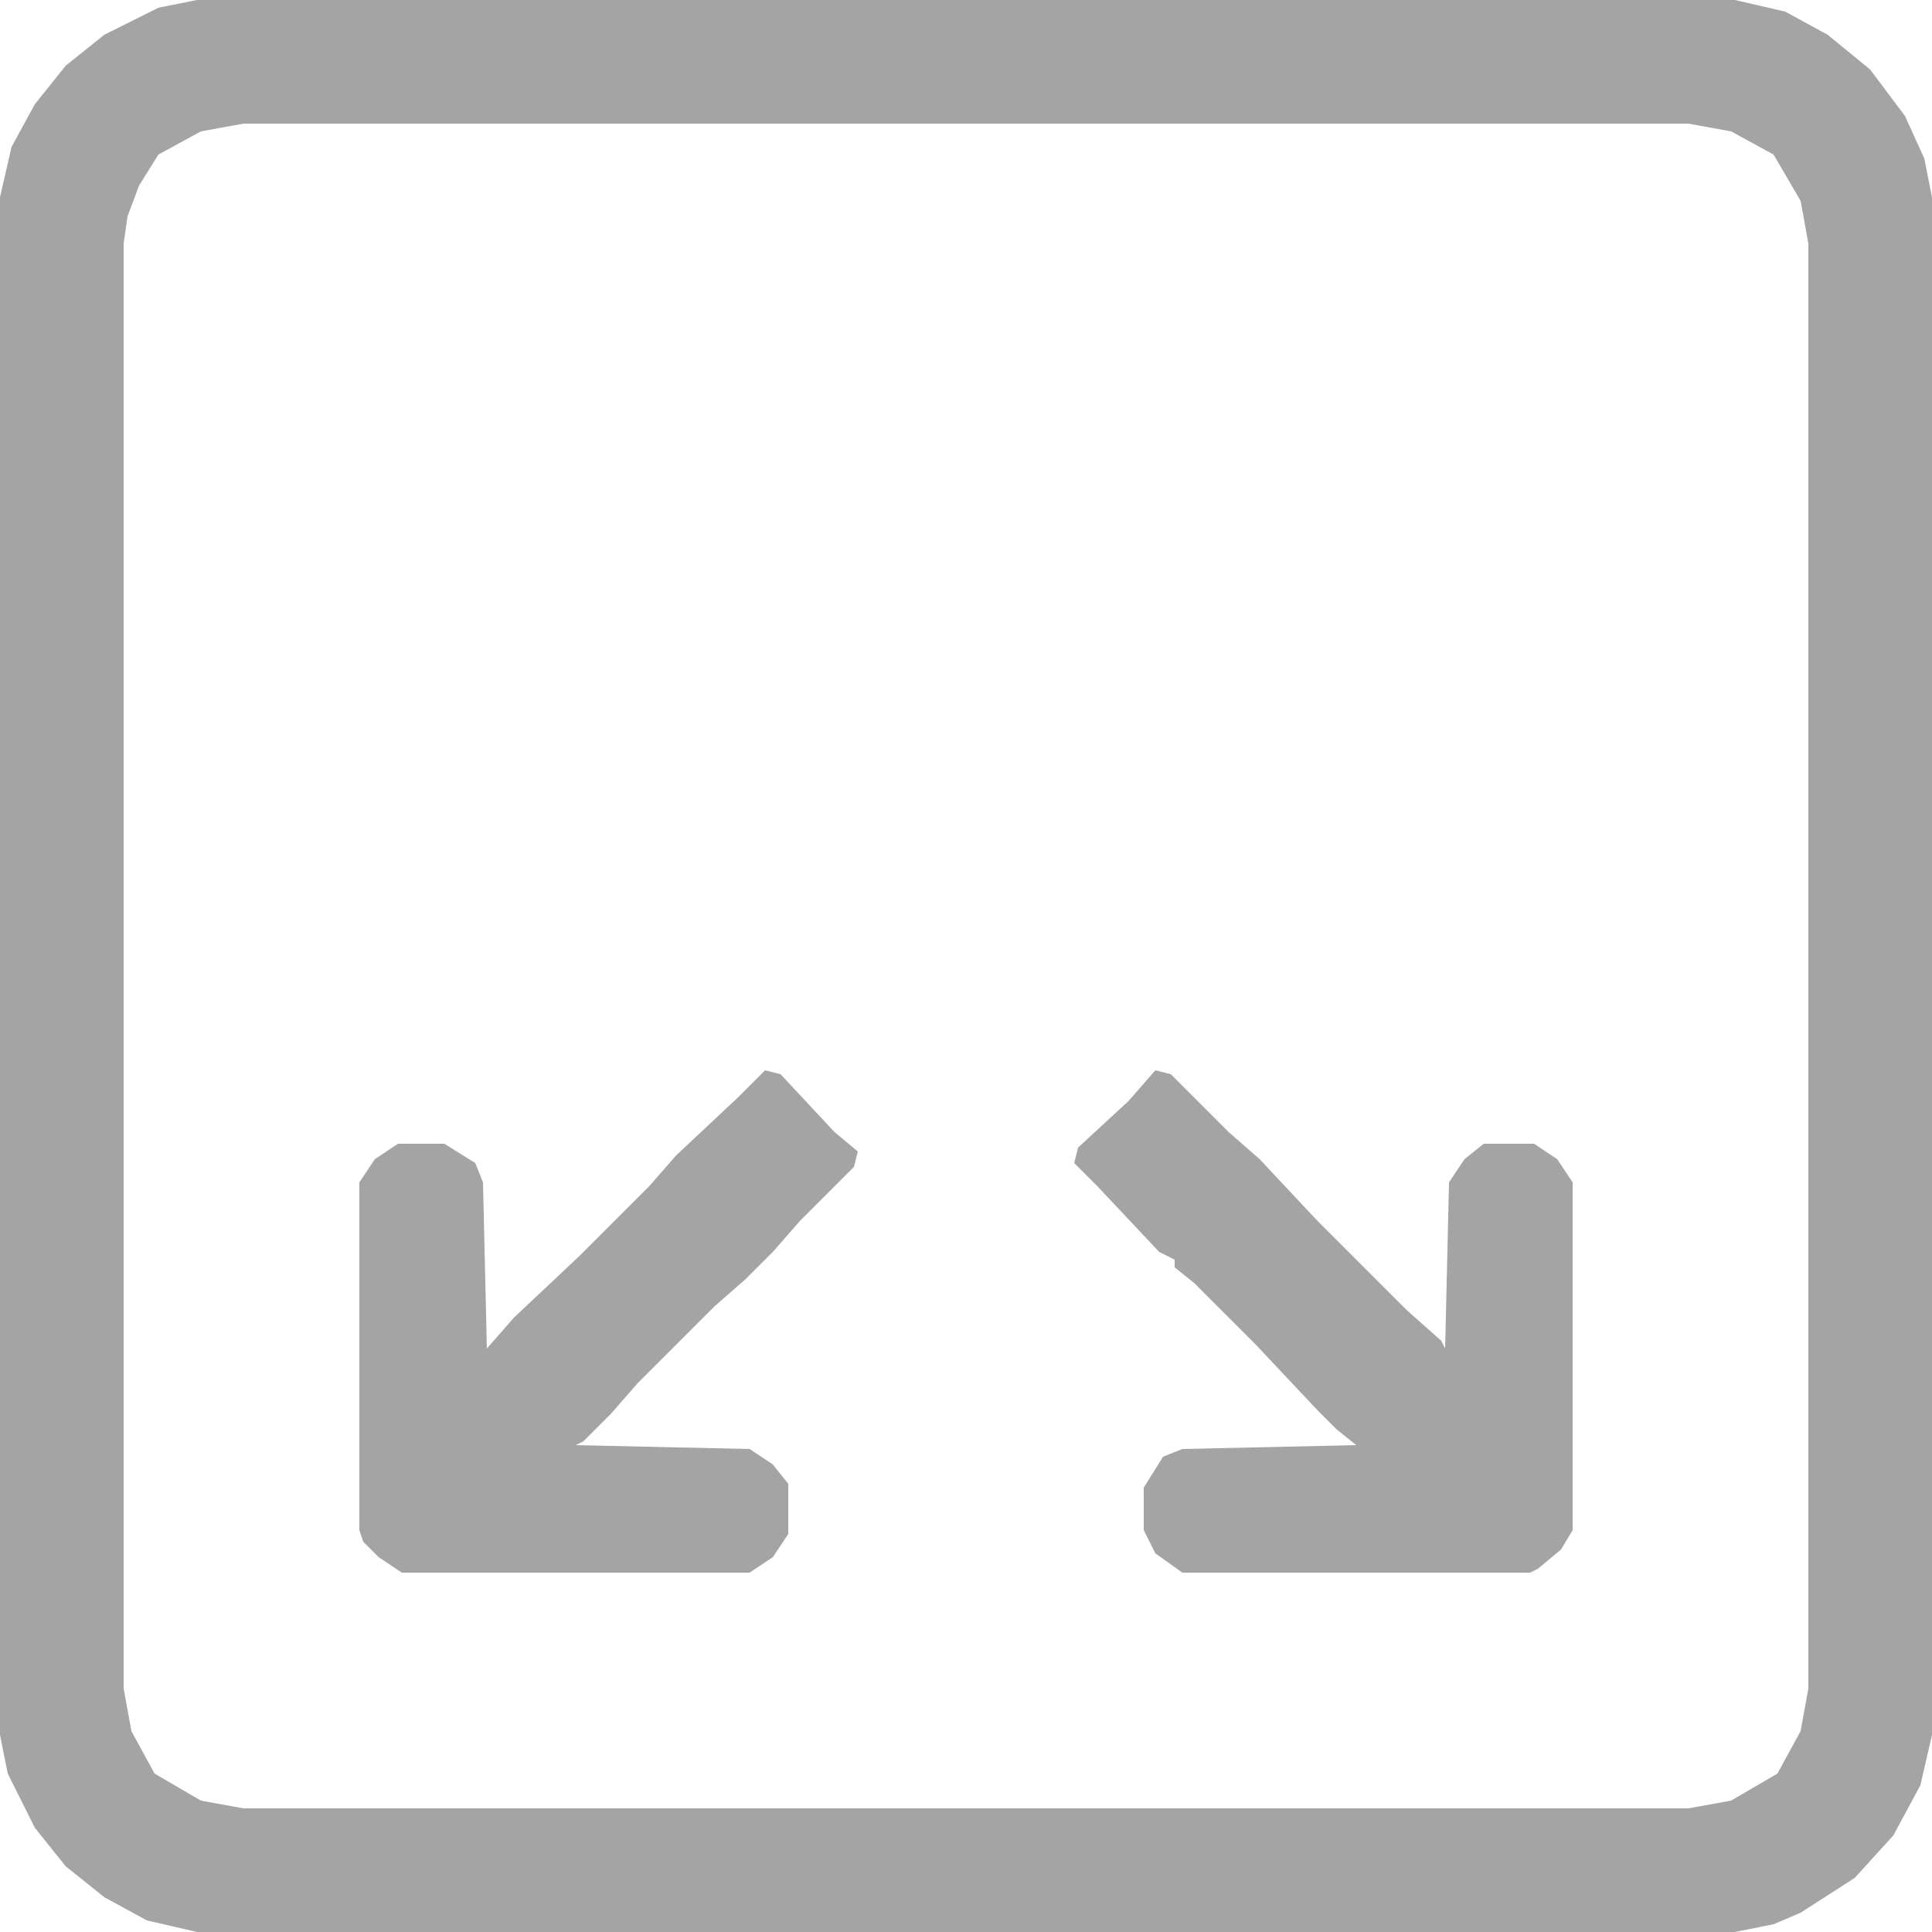 <?xml version="1.0" encoding="UTF-8"?> <svg xmlns="http://www.w3.org/2000/svg" width="92" height="92" viewBox="0 0 92 92" fill="none"><path d="M9.384 0H82.616L85.008 0.552L87.032 1.656L89.056 3.312L90.712 5.52L91.632 7.544L92 9.384V82.616L91.448 85.008L90.16 87.4L88.32 89.424L85.744 91.08L84.456 91.632L82.616 92H9.384L6.992 91.448L4.968 90.344L3.128 88.872L1.656 87.032L0.368 84.456L0 82.616V9.384L0.552 6.992L1.656 4.968L3.128 3.128L4.968 1.656L7.544 0.368L9.384 0ZM11.592 5.888L9.568 6.256L7.544 7.36L6.624 8.832L6.072 10.304L5.888 11.592V80.408L6.256 82.432L7.36 84.456L9.568 85.744L11.592 86.112H80.408L82.432 85.744L84.64 84.456L85.744 82.432L86.112 80.408V11.592L85.744 9.568L84.456 7.36L82.432 6.256L80.408 5.888H11.592Z" fill="#A4A4A4"></path><path d="M36.432 50.968L37.168 51.152L39.744 53.912L40.848 54.832L40.664 55.568L38.088 58.144L36.8 59.616L35.512 60.904L34.04 62.192L30.36 65.872L29.072 67.344L27.784 68.632L27.416 68.816L35.696 69L36.8 69.736L37.536 70.656V73.048L36.8 74.152L35.696 74.888H19.136L18.032 74.152L17.296 73.416L17.112 72.864V56.304L17.848 55.2L18.952 54.464H21.16L22.632 55.384L23 56.304L23.184 64.216L24.472 62.744L27.6 59.8L30.912 56.488L32.2 55.016L35.144 52.256L36.432 50.968Z" fill="#A4A4A4"></path><path d="M55.016 50.968L55.752 51.152L58.512 53.912L59.984 55.2L62.744 58.144L66.056 61.456L66.976 62.376L68.632 63.848L68.816 64.216L69 56.304L69.736 55.2L70.656 54.464H73.048L74.152 55.2L74.888 56.304V72.864L74.336 73.784L73.232 74.704L72.864 74.888H56.304L55.016 73.968L54.464 72.864V70.84L55.384 69.368L56.304 69L64.584 68.816L63.664 68.08L62.744 67.16L59.8 64.032L56.856 61.088L55.936 60.352V59.984L55.2 59.616L52.256 56.488L51.152 55.384L51.336 54.648L53.728 52.44L55.016 50.968Z" fill="#A4A4A4"></path></svg> 